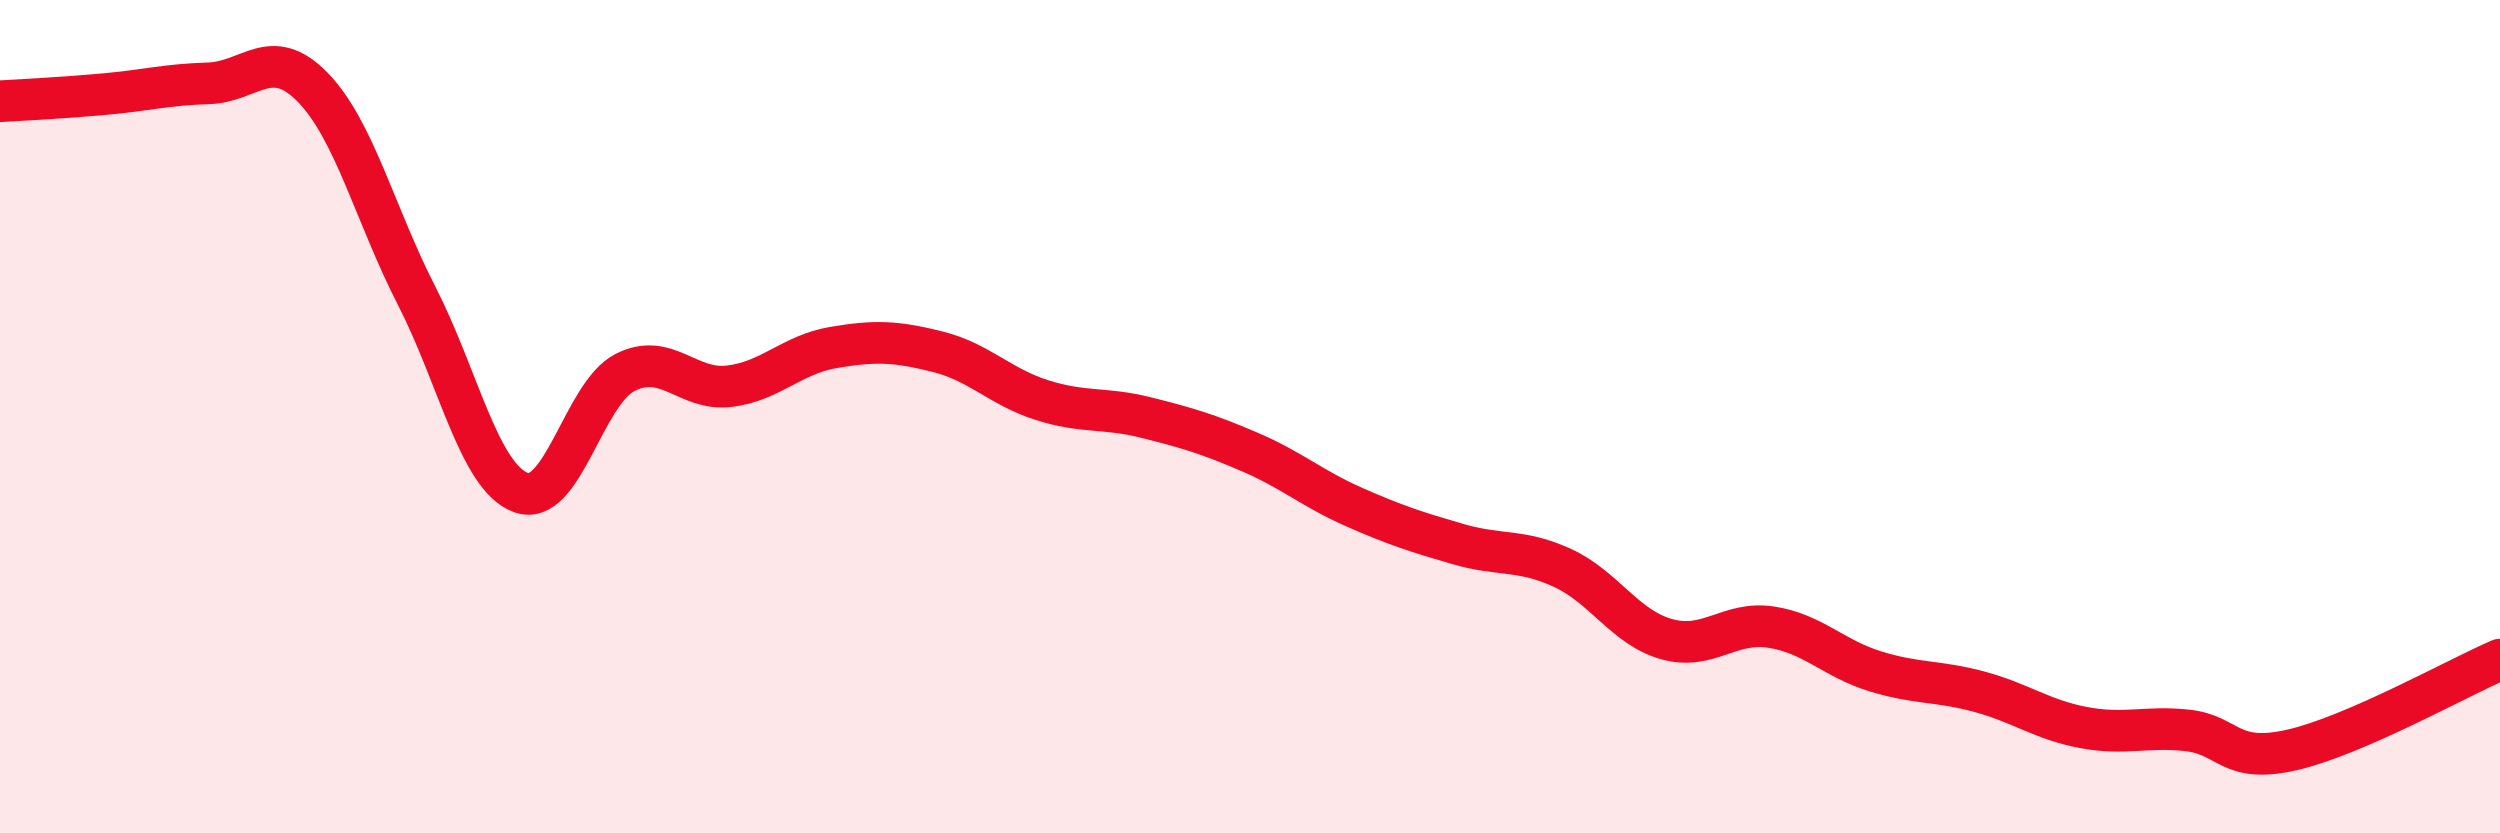 
    <svg width="60" height="20" viewBox="0 0 60 20" xmlns="http://www.w3.org/2000/svg">
      <path
        d="M 0,2.43 C 0.5,2.4 1.5,2.35 2.5,2.26 C 3.5,2.17 4,2.03 5,2 C 6,1.97 6.5,1.07 7.5,2.09 C 8.5,3.11 9,5.15 10,7.1 C 11,9.05 11.5,11.45 12.5,11.82 C 13.5,12.19 14,9.45 15,8.94 C 16,8.43 16.5,9.39 17.5,9.27 C 18.5,9.15 19,8.51 20,8.34 C 21,8.17 21.5,8.19 22.5,8.44 C 23.5,8.69 24,9.28 25,9.6 C 26,9.92 26.5,9.77 27.5,10.02 C 28.5,10.27 29,10.42 30,10.85 C 31,11.28 31.5,11.73 32.5,12.17 C 33.5,12.61 34,12.77 35,13.06 C 36,13.35 36.5,13.17 37.5,13.63 C 38.5,14.09 39,15.06 40,15.34 C 41,15.62 41.5,14.9 42.5,15.05 C 43.5,15.2 44,15.8 45,16.11 C 46,16.42 46.5,16.33 47.5,16.6 C 48.5,16.87 49,17.27 50,17.46 C 51,17.65 51.5,17.42 52.5,17.53 C 53.5,17.64 53.5,18.34 55,18 C 56.5,17.66 59,16.26 60,15.83L60 20L0 20Z"
        fill="#EB0A25"
        opacity="0.1"
        stroke-linecap="round"
        stroke-linejoin="round"
      />
      <path
        d="M 0,2.43 C 0.5,2.4 1.5,2.35 2.5,2.26 C 3.5,2.17 4,2.03 5,2 C 6,1.97 6.5,1.07 7.5,2.09 C 8.5,3.11 9,5.15 10,7.1 C 11,9.05 11.5,11.45 12.5,11.82 C 13.5,12.19 14,9.45 15,8.94 C 16,8.43 16.5,9.39 17.5,9.27 C 18.5,9.15 19,8.51 20,8.34 C 21,8.17 21.5,8.19 22.5,8.44 C 23.5,8.69 24,9.28 25,9.6 C 26,9.92 26.5,9.77 27.5,10.02 C 28.5,10.27 29,10.42 30,10.85 C 31,11.28 31.5,11.73 32.5,12.17 C 33.5,12.61 34,12.77 35,13.06 C 36,13.35 36.5,13.17 37.5,13.63 C 38.5,14.09 39,15.06 40,15.34 C 41,15.62 41.5,14.9 42.5,15.05 C 43.5,15.2 44,15.8 45,16.11 C 46,16.42 46.5,16.33 47.5,16.6 C 48.5,16.87 49,17.27 50,17.46 C 51,17.65 51.5,17.42 52.5,17.53 C 53.5,17.64 53.5,18.34 55,18 C 56.5,17.66 59,16.26 60,15.83"
        stroke="#EB0A25"
        stroke-width="1"
        fill="none"
        stroke-linecap="round"
        stroke-linejoin="round"
      />
    </svg>
  